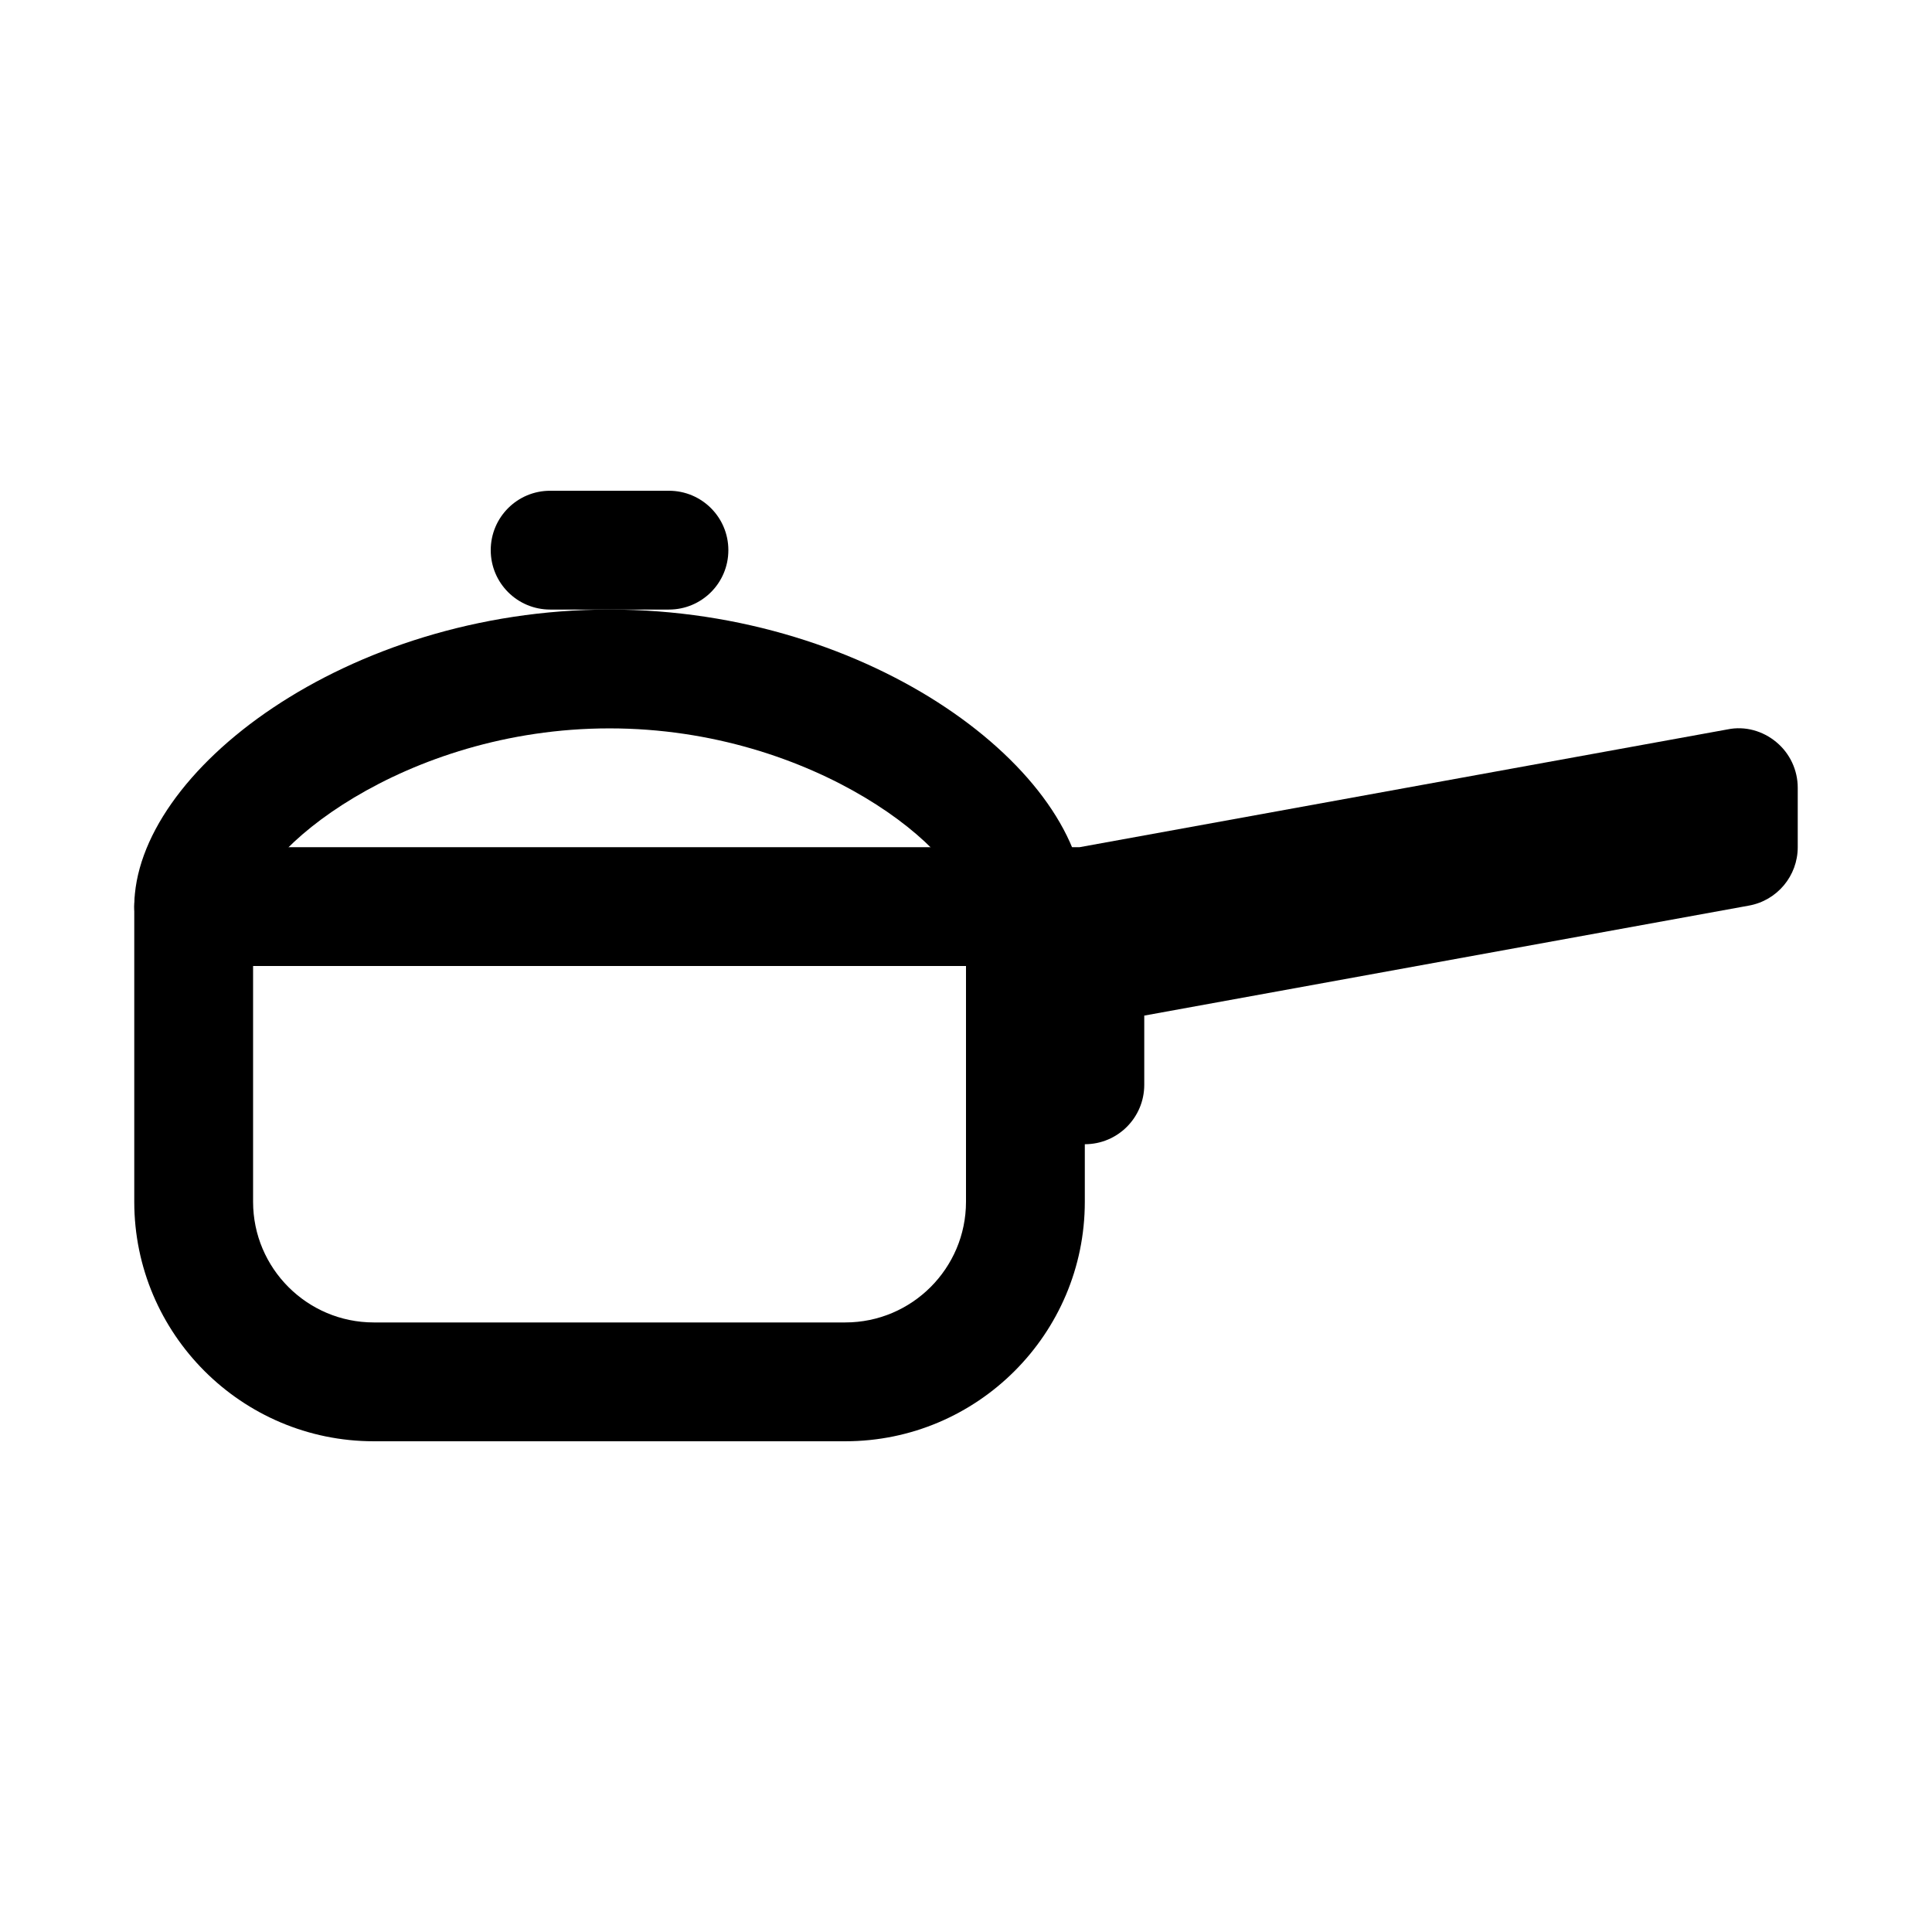<?xml version="1.0" encoding="UTF-8"?>
<!-- Uploaded to: ICON Repo, www.iconrepo.com, Generator: ICON Repo Mixer Tools -->
<svg fill="#000000" width="800px" height="800px" version="1.1" viewBox="144 144 512 512" xmlns="http://www.w3.org/2000/svg">
 <g>
  <path d="m368.02 525.95h-124.97c-34.996 0-63.469-28.473-63.469-63.465v-78.23c0-8.703 7.043-15.742 15.742-15.742h220.42c8.703 0 15.742 7.043 15.742 15.742v78.23c0.004 34.992-28.473 63.465-63.465 63.465zm-156.95-125.95v62.484c0 17.633 14.344 31.977 31.98 31.977h124.97c17.633 0 31.98-14.344 31.98-31.977v-62.484z"/>
  <path d="m431.49 447.23h-15.742c-8.703 0-15.742-7.043-15.742-15.742v-47.23c0-8.703 7.043-15.742 15.742-15.742h14.332l171.79-31.227c4.582-0.938 9.316 0.398 12.898 3.398 3.578 2.977 5.652 7.406 5.652 12.078v15.742c0 7.609-5.441 14.129-12.93 15.484l-160.25 29.152v18.344c0 8.699-7.043 15.742-15.742 15.742z"/>
  <path d="m415.74 400c-8.703 0-15.742-7.043-15.742-15.742 0-14.082-39.883-47.23-94.465-47.23-54.582 0-94.465 33.148-94.465 47.23 0 8.703-7.043 15.742-15.742 15.742-8.703 0-15.742-7.043-15.742-15.742 0-35.652 56.18-78.719 125.95-78.719 69.77 0 125.95 43.066 125.95 78.719-0.004 8.699-7.047 15.742-15.75 15.742z"/>
  <path d="m321.28 305.54h-31.488c-8.703 0-15.742-7.043-15.742-15.742 0-8.703 7.043-15.742 15.742-15.742h31.488c8.703 0 15.742 7.043 15.742 15.742 0.004 8.699-7.039 15.742-15.742 15.742z"/>
 </g>
</svg>
